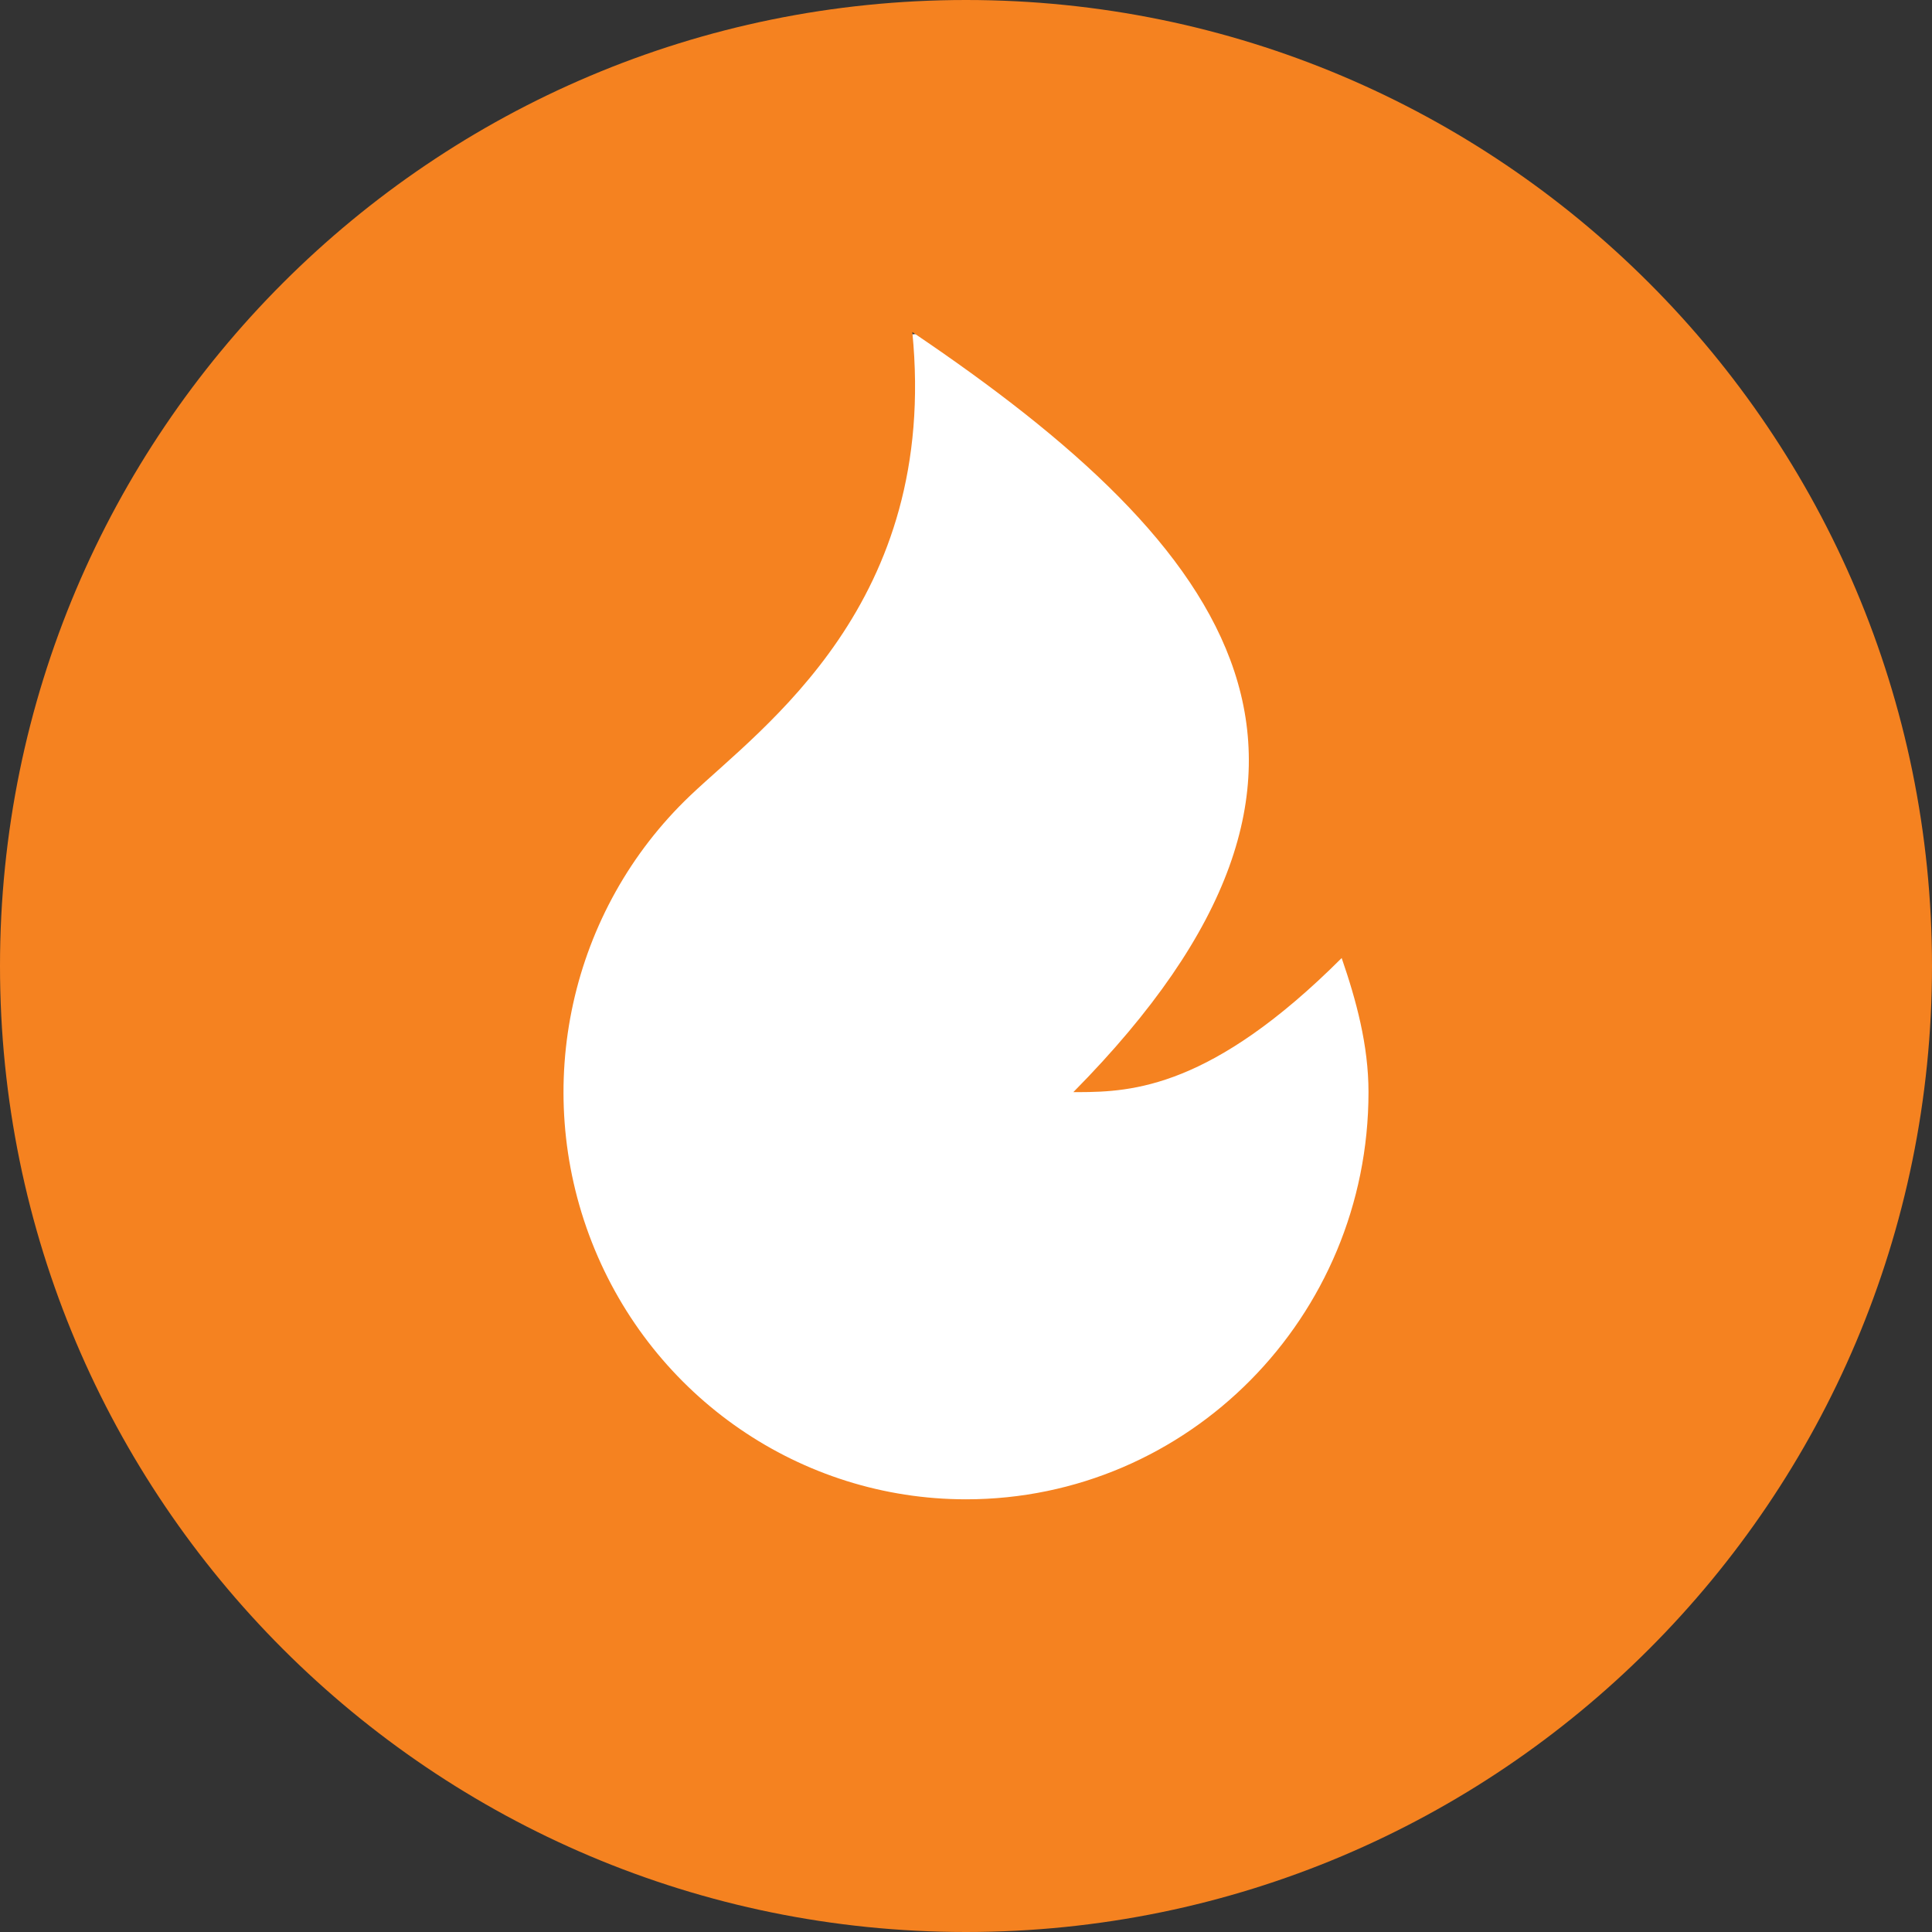 <?xml version="1.0" encoding="UTF-8"?>
<svg width="150px" height="150px" viewBox="0 0 150 150" version="1.1" xmlns="http://www.w3.org/2000/svg" xmlns:xlink="http://www.w3.org/1999/xlink">
    <rect x="0" y="0" width="150" height="150" fill="#333333" stroke="none"/>
    <title>Coursabi-Icon</title>
    <g id="Page-1" stroke="none" stroke-width="1" fill="none" fill-rule="evenodd">
        <g id="Coursabi-Icon">
            <circle id="Oval" fill="#FFFFFF" cx="75" cy="75" r="49.219"></circle>
            <path d="M75,0 C116.421,0 150,33.579 150,75 C150,116.421 116.421,150 75,150 C33.579,150 0,116.421 0,75 C0,33.579 33.579,0 75,0 Z M70.832,25.781 C72.916,46.857 59.182,56.442 53.59,61.766 C44.257,70.647 41.229,84.391 45.95,96.441 C50.671,108.492 62.186,116.405 74.999,116.406 C92.259,116.406 106.25,102.252 106.25,84.793 C106.25,81.143 105.292,77.64 104.167,74.382 C94.091,84.452 87.914,84.782 83.749,84.793 L83.333,84.793 C108.333,59.502 95.833,42.642 70.832,25.781 Z" fill="#F58220" fill-rule="nonzero"></path>
        </g>
    </g>
</svg>